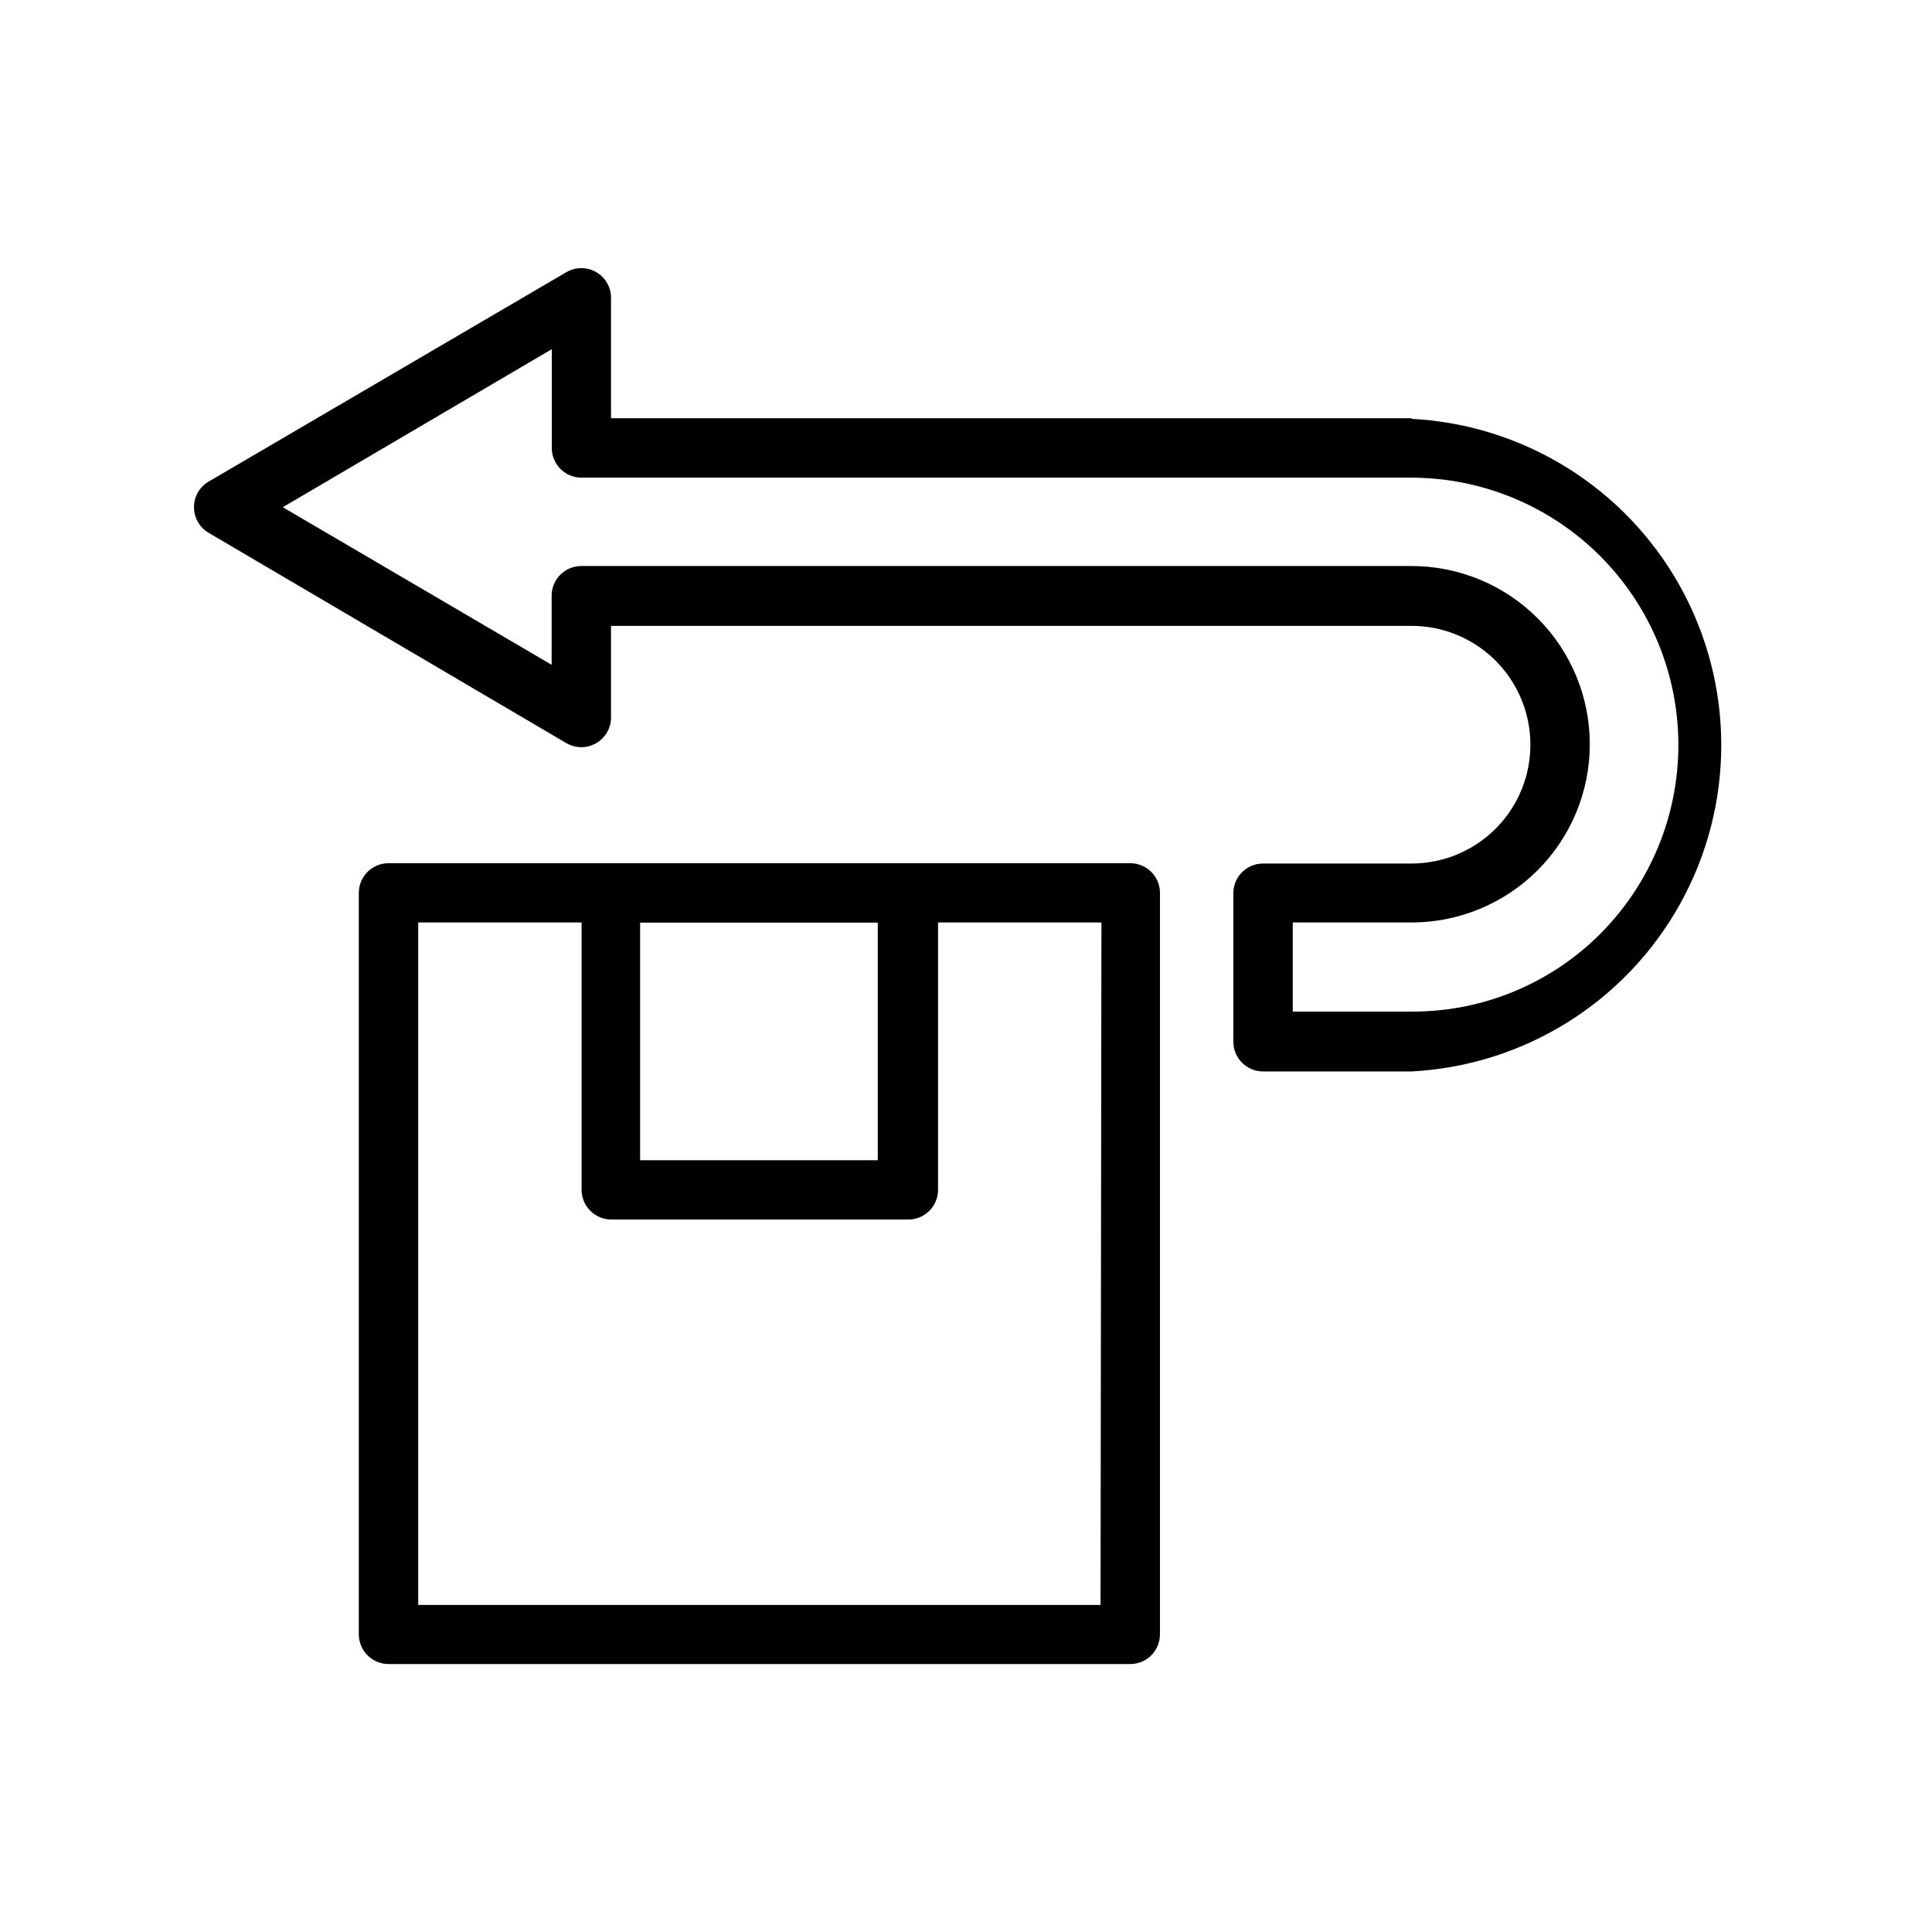 <?xml version="1.0" encoding="UTF-8"?>
<!-- Uploaded to: SVG Repo, www.svgrepo.com, Generator: SVG Repo Mixer Tools -->
<svg fill="#000000" width="800px" height="800px" version="1.1" viewBox="144 144 512 512" xmlns="http://www.w3.org/2000/svg">
 <g>
  <path d="m443.53 372.76h-196.57c-4.348 0-7.871 3.523-7.871 7.871v196.48c0 2.09 0.828 4.094 2.305 5.566 1.477 1.477 3.481 2.309 5.566 2.309h196.57c2.086 0 4.09-0.832 5.566-2.309 1.477-1.473 2.305-3.477 2.305-5.566v-196.48c0-2.086-0.828-4.09-2.305-5.566-1.477-1.477-3.481-2.305-5.566-2.305zm-66.914 15.742v62.977h-62.977v-62.977zm59.039 180.82h-180.82v-180.86h43.297v70.848h-0.004c0 2.09 0.832 4.09 2.309 5.566 1.477 1.477 3.477 2.309 5.566 2.309h78.719c2.09 0 4.09-0.832 5.566-2.309 1.477-1.477 2.305-3.477 2.305-5.566v-70.848h43.297z"/>
  <path d="m518.08 254.84h-212.15v-31.961c-0.02-2.805-1.527-5.387-3.957-6.781-2.434-1.395-5.426-1.391-7.852 0.012l-94.859 55.535c-2.391 1.418-3.856 3.992-3.856 6.769 0 2.781 1.465 5.352 3.856 6.769l94.859 55.773c2.434 1.406 5.434 1.406 7.867 0.004 2.434-1.406 3.938-4 3.941-6.812v-24.285h212.15c11.25 0 21.645 6.004 27.27 15.746s5.625 21.746 0 31.488c-5.625 9.742-16.02 15.742-27.27 15.742h-39.359c-4.348 0-7.871 3.523-7.871 7.871v39.359c0 2.09 0.828 4.094 2.305 5.566 1.477 1.477 3.481 2.309 5.566 2.309h39.359c29.82-1.559 56.734-18.375 71.215-44.492 14.477-26.117 14.477-57.852 0-83.969-14.48-26.117-41.395-42.93-71.215-44.488zm50.145 136.5c-13.262 13.352-31.324 20.824-50.145 20.742h-31.488v-23.617h31.488c12.527 0 24.543-4.977 33.398-13.832 8.859-8.859 13.836-20.871 13.836-33.398s-4.977-24.539-13.836-33.398c-8.855-8.859-20.871-13.836-33.398-13.836h-220.02c-4.348 0-7.871 3.527-7.871 7.875v18.301l-71.242-41.762 71.281-41.879v26.176c0 2.086 0.828 4.09 2.305 5.566 1.477 1.477 3.481 2.305 5.566 2.305h219.98c18.742 0.039 36.707 7.5 49.961 20.754 13.254 13.254 20.715 31.223 20.746 49.965 0.035 18.742-7.359 36.734-20.562 50.039z"/>
 </g>
</svg>